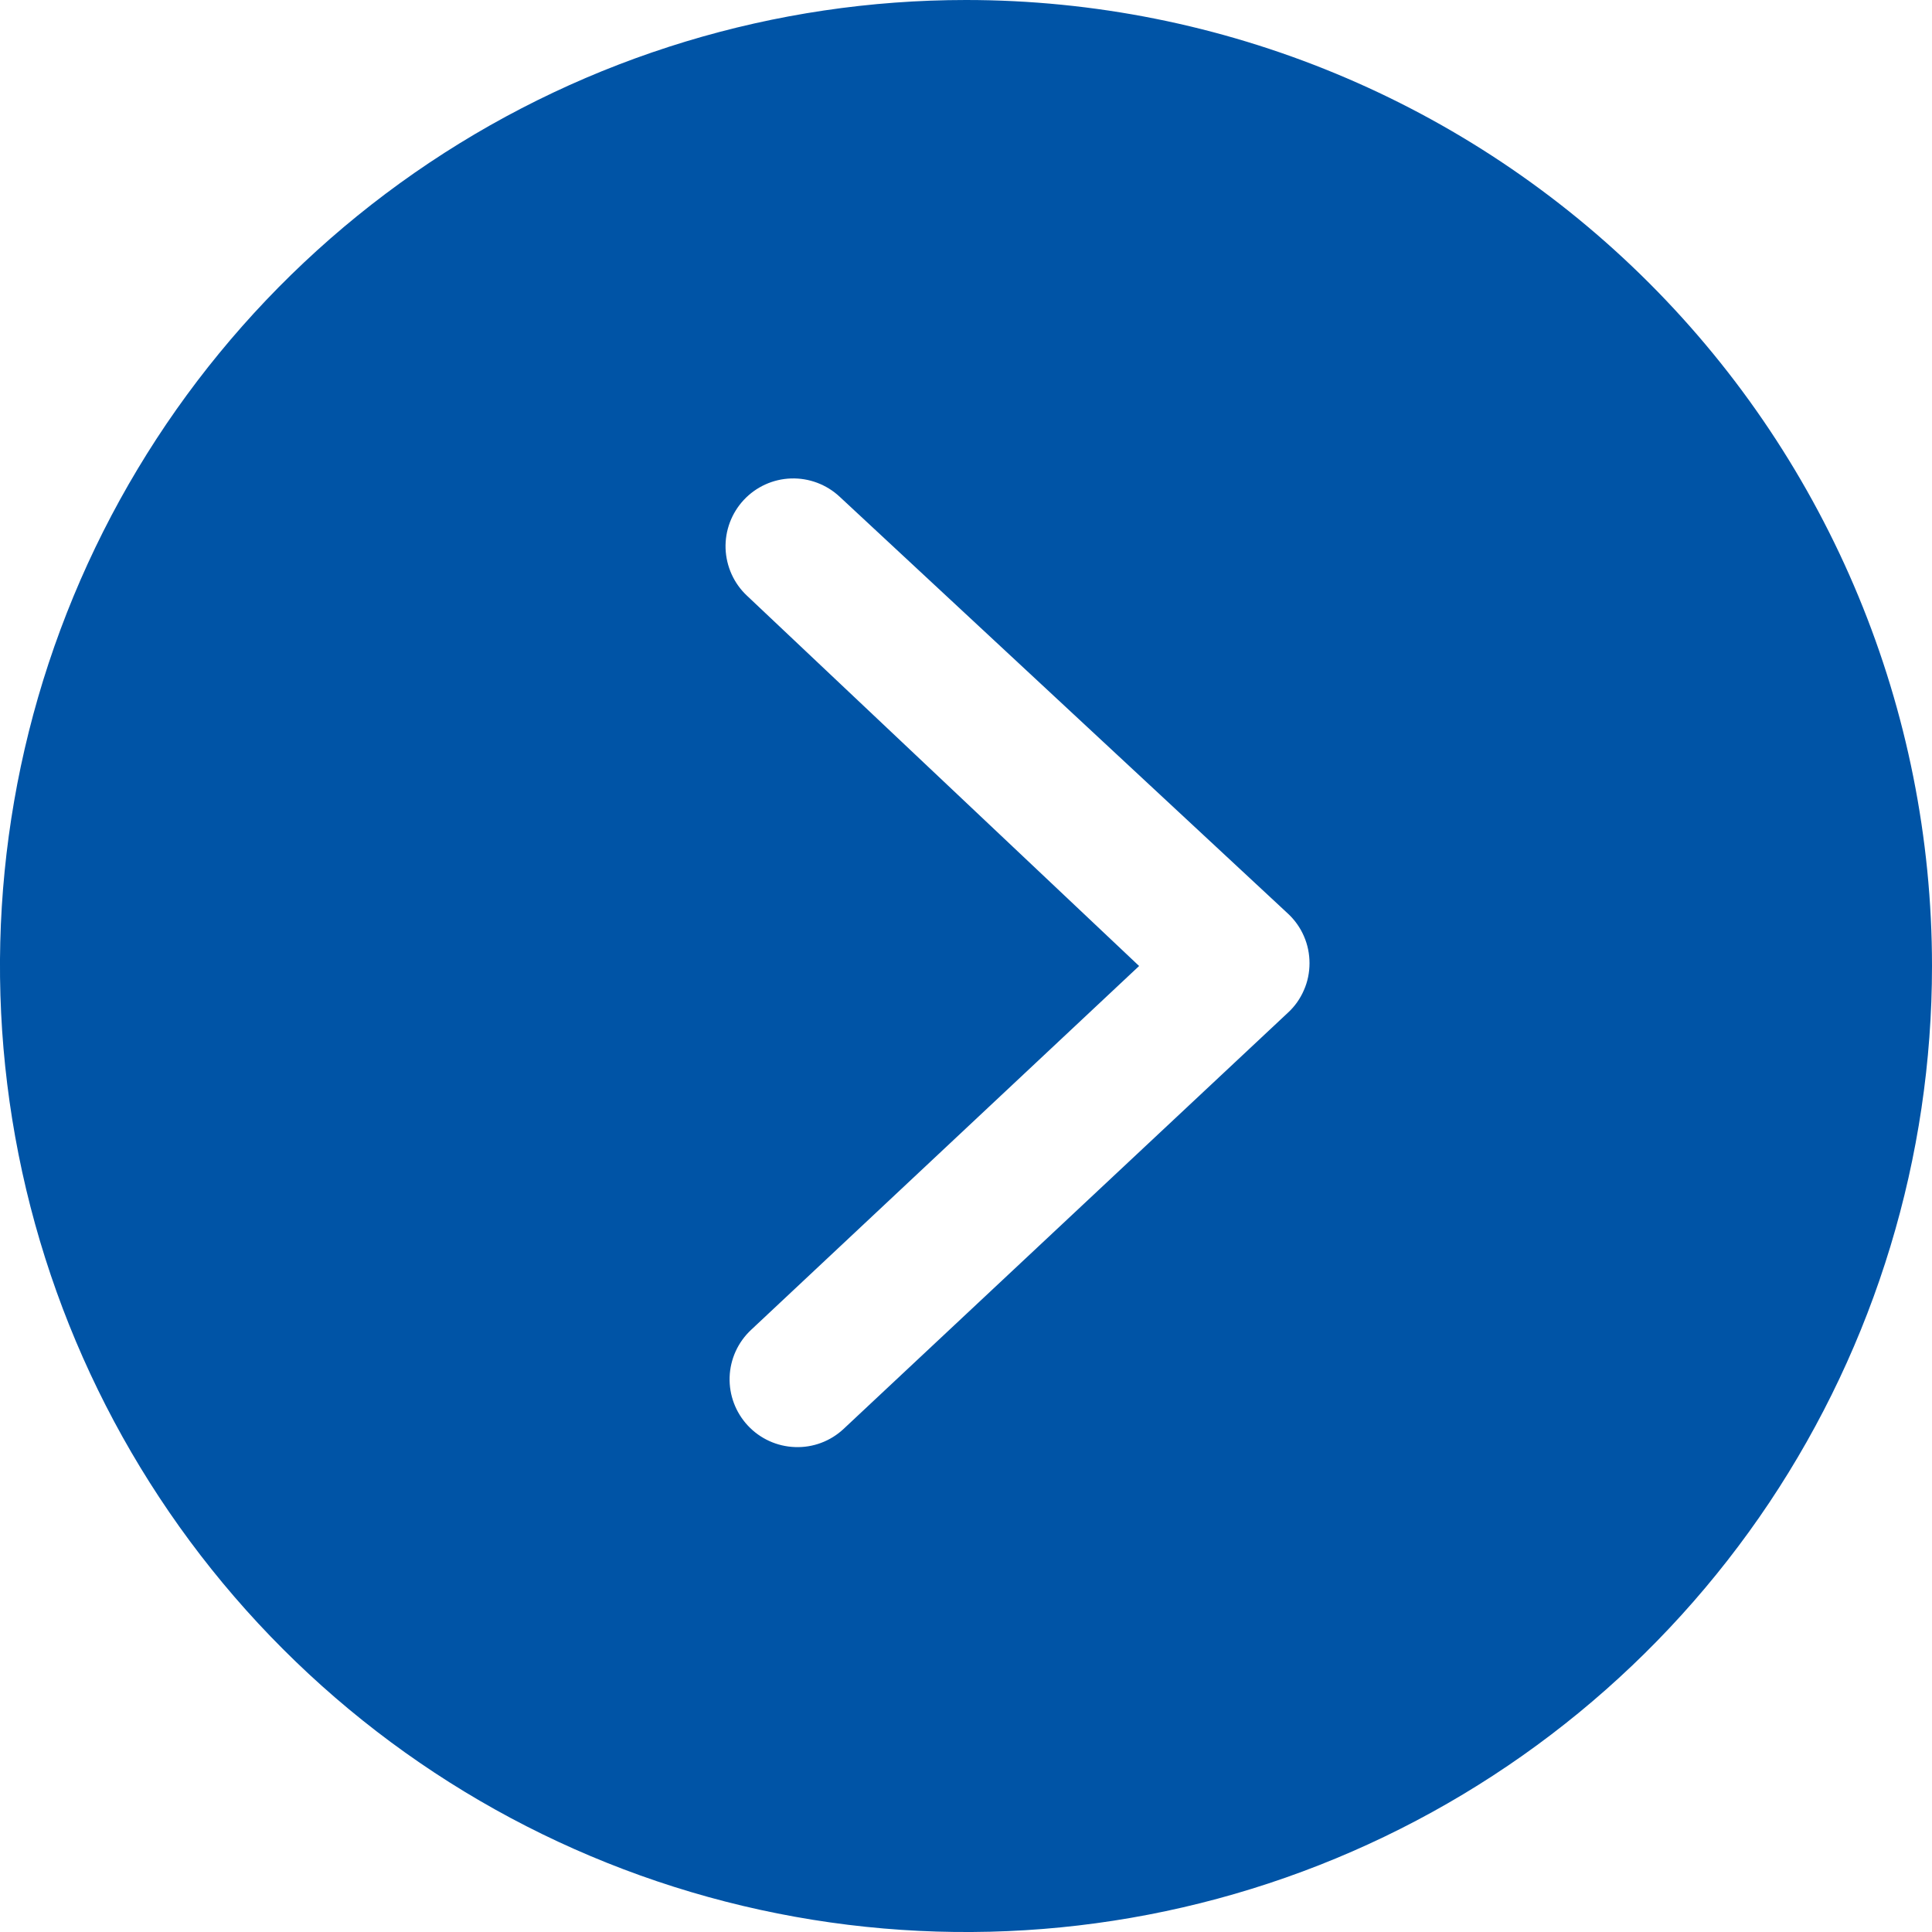 <svg width="20" height="20" viewBox="0 0 20 20" fill="none" xmlns="http://www.w3.org/2000/svg">
<g clip-path="url(#clip0_1355_67)">
<path d="M13.333 10.483L8.733 14.792C8.597 14.919 8.417 14.987 8.231 14.98C8.045 14.974 7.869 14.894 7.742 14.758C7.615 14.622 7.547 14.442 7.553 14.256C7.559 14.07 7.639 13.894 7.775 13.767L11.792 10L7.733 6.167C7.597 6.04 7.518 5.864 7.511 5.678C7.505 5.492 7.573 5.311 7.7 5.175C7.827 5.039 8.003 4.959 8.189 4.953C8.375 4.947 8.556 5.015 8.692 5.142L13.333 9.458C13.404 9.524 13.46 9.603 13.498 9.691C13.537 9.78 13.556 9.875 13.556 9.971C13.556 10.067 13.537 10.162 13.498 10.25C13.46 10.338 13.404 10.418 13.333 10.483ZM10 0C8.022 0 6.089 0.586 4.444 1.685C2.8 2.784 1.518 4.346 0.761 6.173C0.004 8 -0.194 10.011 0.192 11.951C0.578 13.891 1.53 15.672 2.929 17.071C4.327 18.47 6.109 19.422 8.049 19.808C9.989 20.194 12 19.996 13.827 19.239C15.654 18.482 17.216 17.2 18.315 15.556C19.413 13.911 20 11.978 20 10C20 7.348 18.946 4.804 17.071 2.929C15.196 1.054 12.652 0 10 0Z" fill="#0054A6"/>
</g>
<defs>
<clipPath id="clip0_1355_67">
<rect width="20" height="20" fill="white"/>
</clipPath>
</defs>
</svg>

